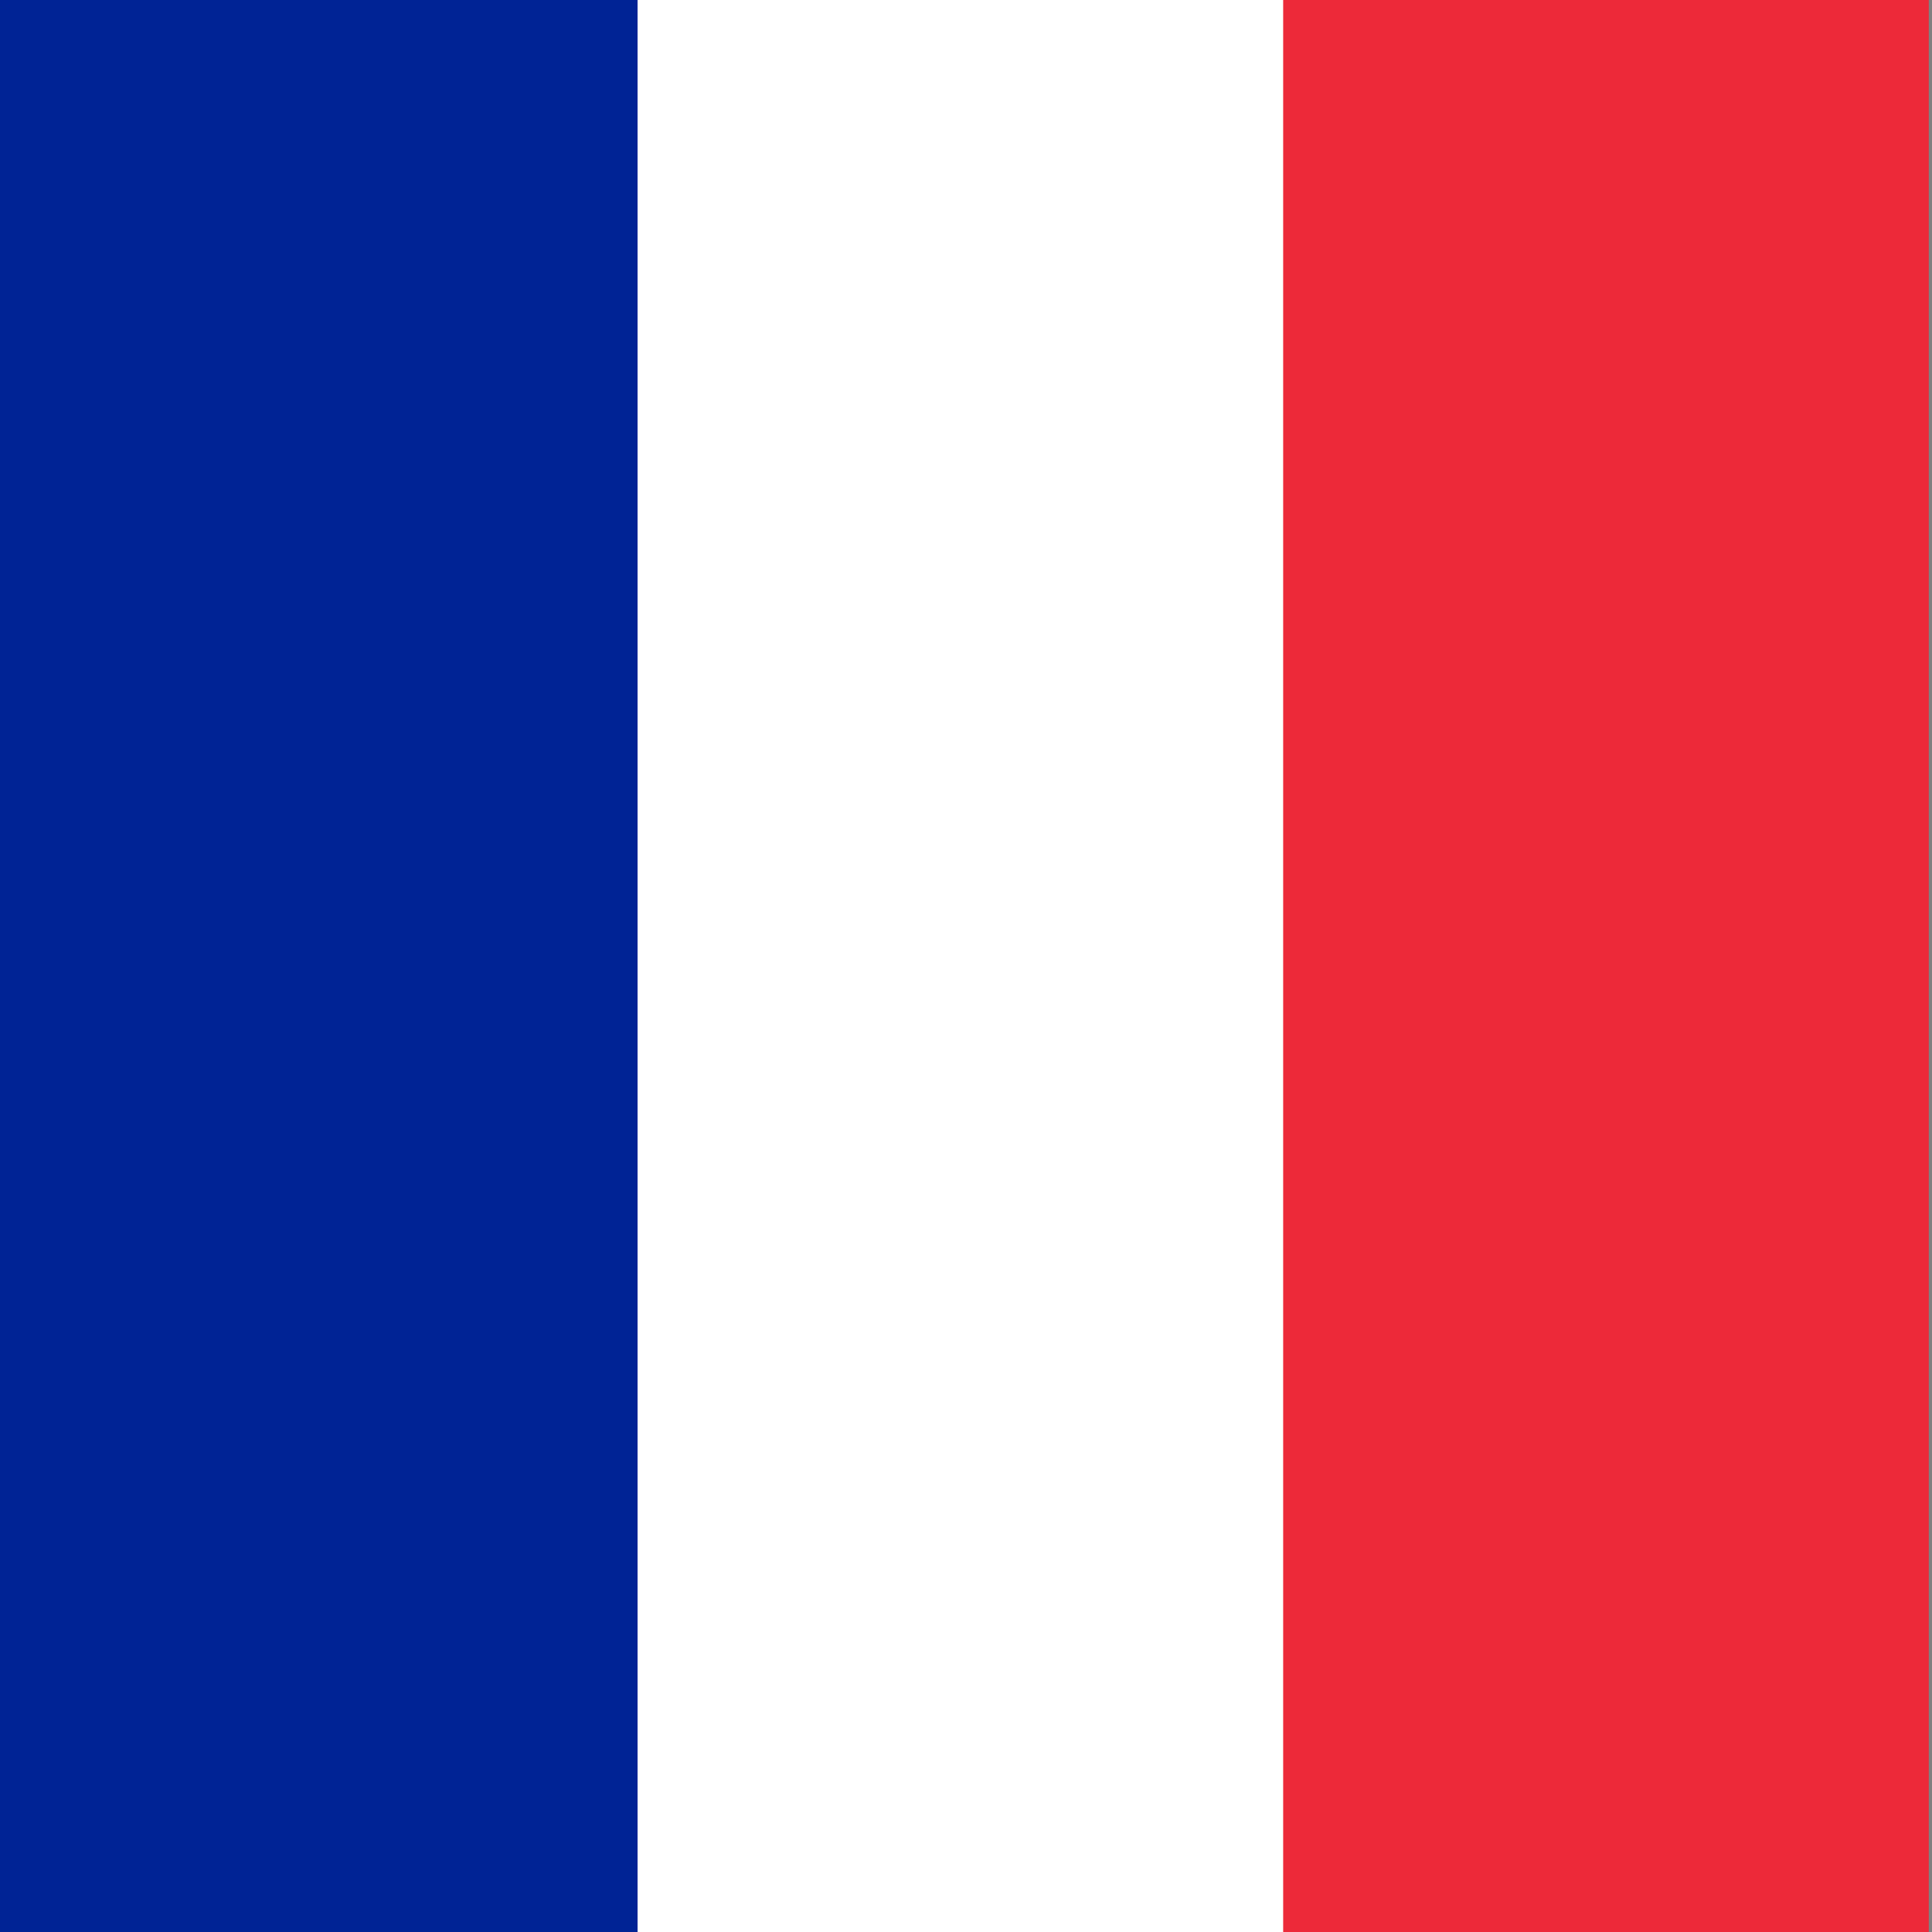 <?xml version="1.0" encoding="UTF-8"?>
<svg id="Ebene_1" xmlns="http://www.w3.org/2000/svg" version="1.1" viewBox="0 0 600 600">
  <rect x="0" y="0" width="600" height="600" fill="#808080" stroke="none"/>
  <!-- Generator: Adobe Illustrator 29.0.1, SVG Export Plug-In . SVG Version: 2.1.0 Build 192)  -->
  <defs>
    <style>
      .st0 {
        fill: #ed2939;
      }

      .st1 {
        fill: #002395;
      }

      .st2 {
        fill: #fff;
      }
    </style>
  </defs>
  <path class="st0" d="M-2.5,0h601.5v600H-2.5V0Z"/>
  <path class="st2" d="M-2.5,0h401v600H-2.5V0Z"/>
  <path class="st1" d="M-2.5,0h200.5v600H-2.5V0Z"/>
</svg>